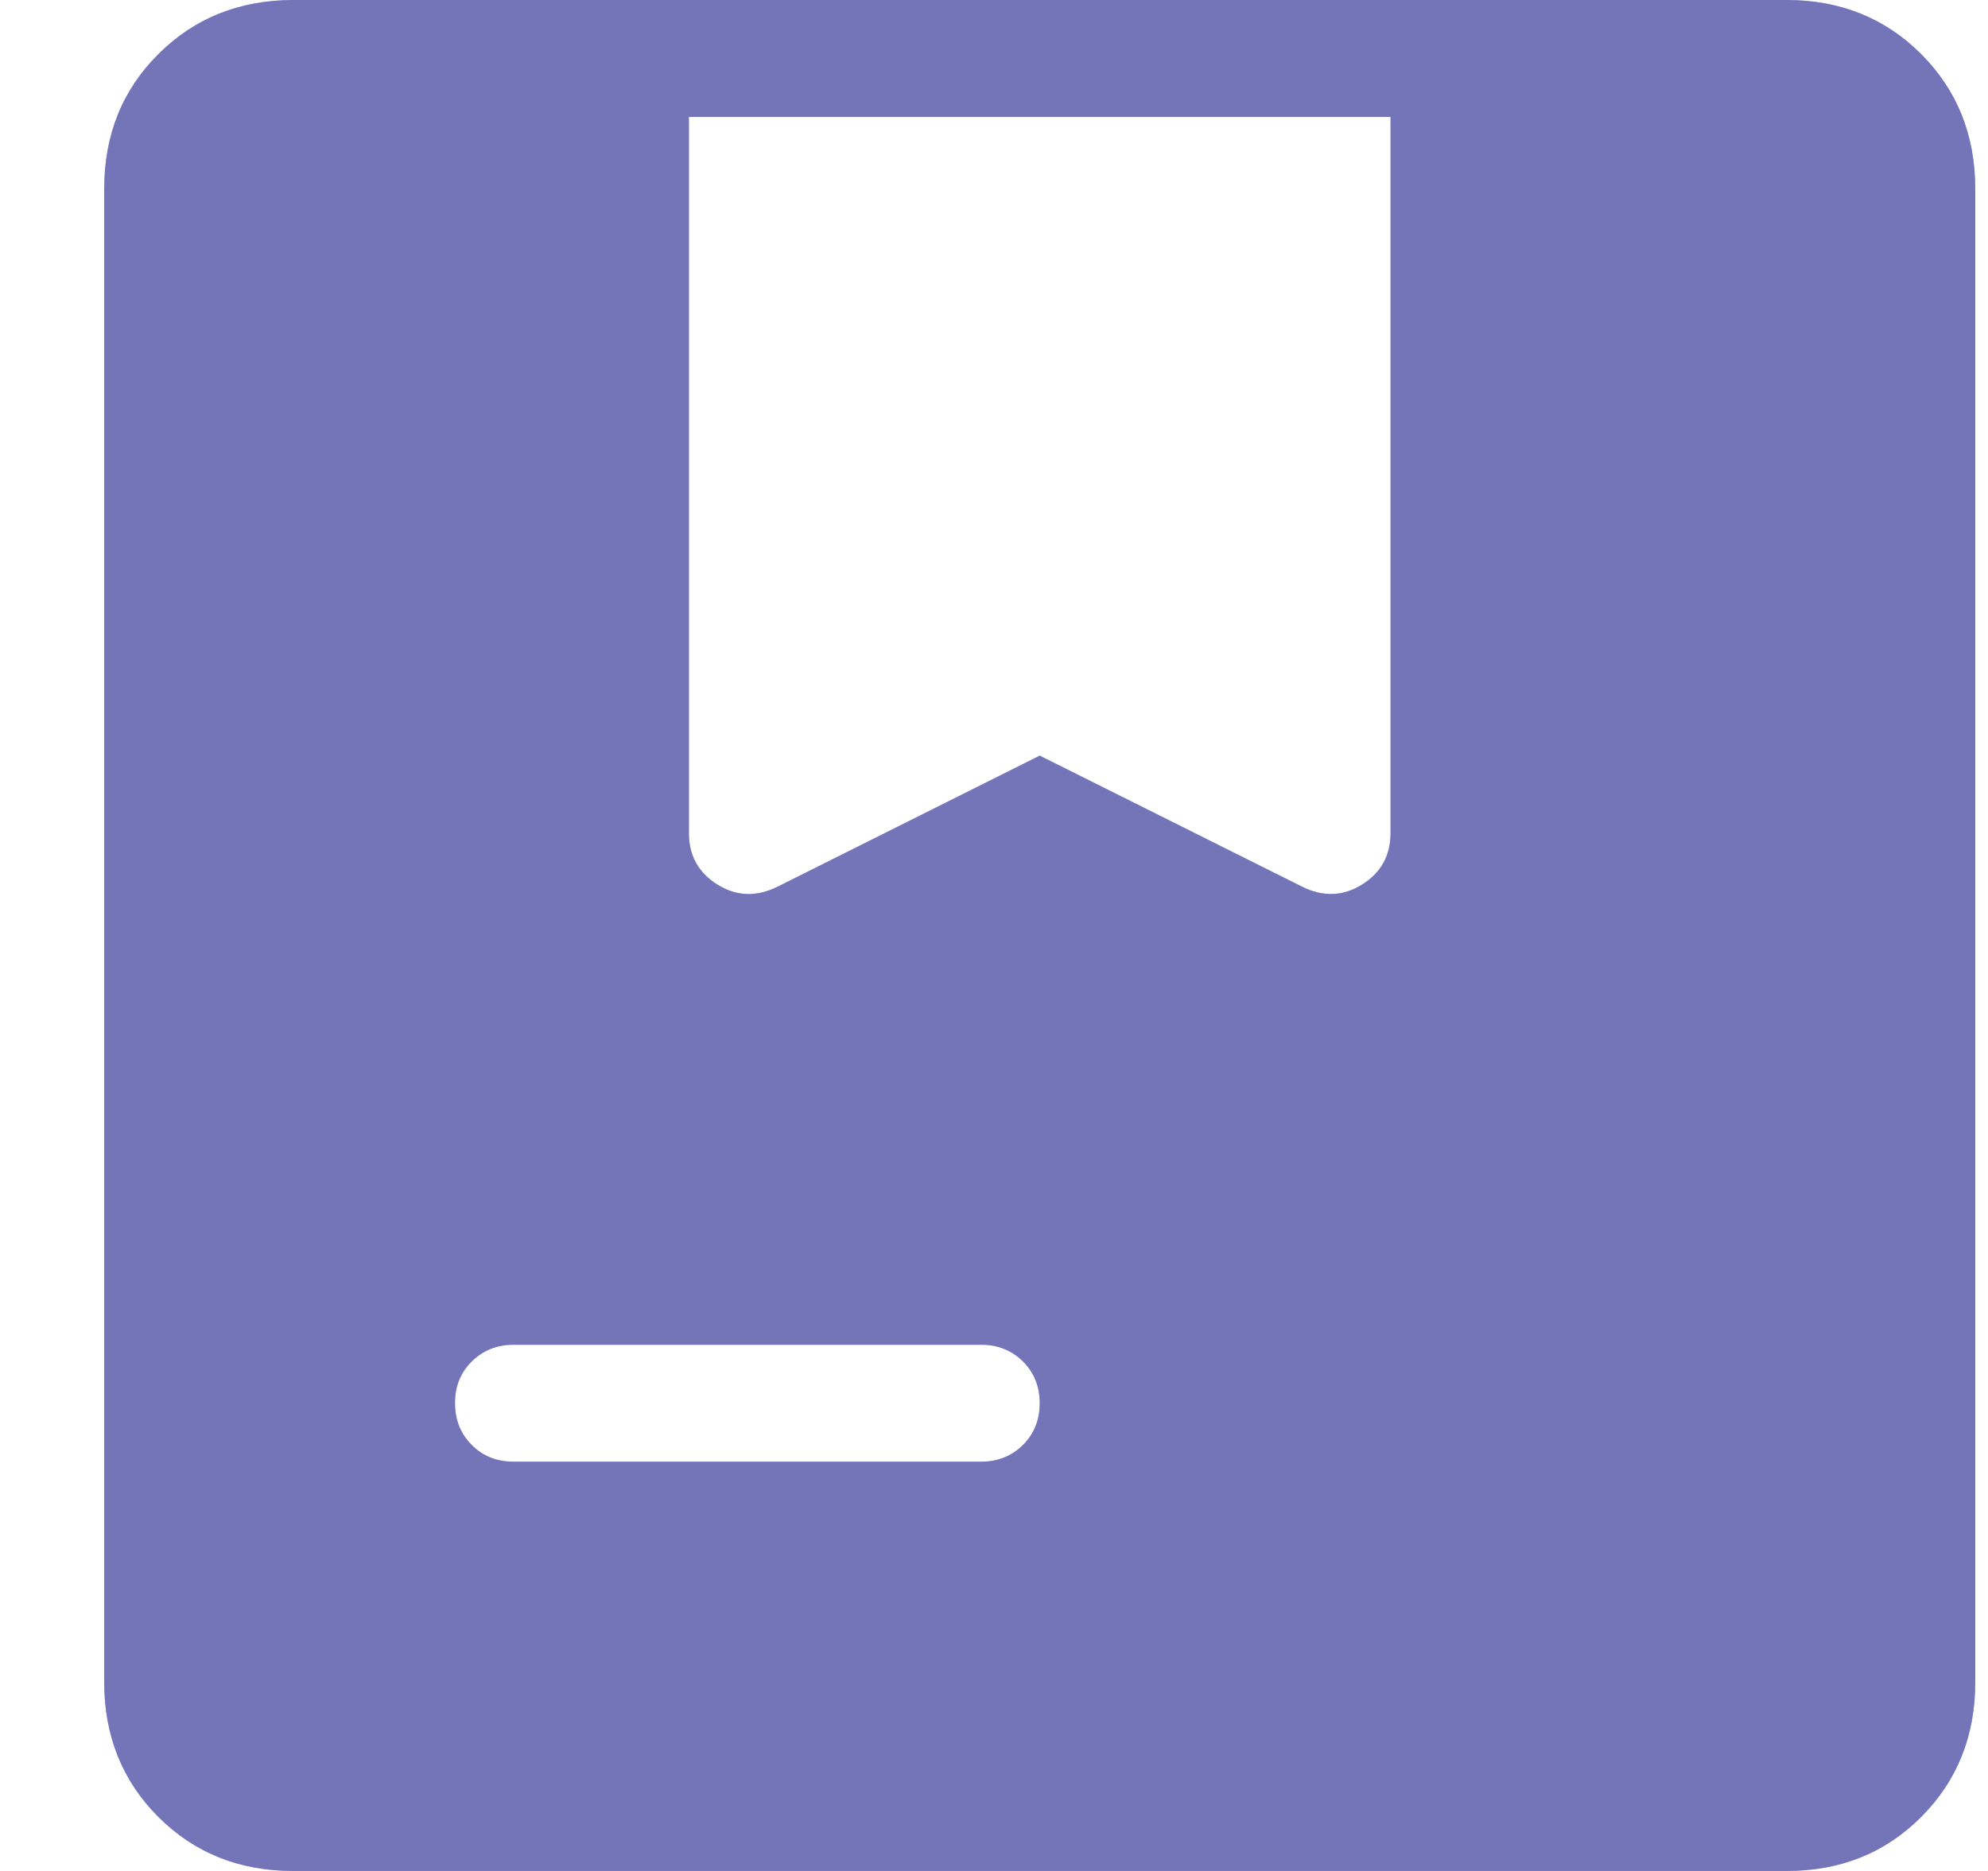 <svg width="17" height="16" viewBox="0 0 17 16" fill="none" xmlns="http://www.w3.org/2000/svg">
<path d="M2.507 16C2.046 16 1.662 15.846 1.354 15.538C1.046 15.23 0.891 14.845 0.891 14.384V1.616C0.891 1.155 1.045 0.771 1.354 0.463C1.662 0.155 2.047 0.001 2.507 0H15.276C15.736 0 16.12 0.154 16.429 0.463C16.737 0.772 16.891 1.156 16.891 1.616V14.385C16.891 14.845 16.737 15.229 16.429 15.538C16.121 15.847 15.736 16.001 15.275 16H2.507ZM6.649 7.583L8.891 6.462L11.133 7.582C11.313 7.672 11.484 7.666 11.647 7.565C11.809 7.464 11.891 7.317 11.891 7.125V1H5.891V7.125C5.891 7.316 5.972 7.463 6.135 7.565C6.297 7.666 6.469 7.672 6.649 7.583ZM4.391 12.5H8.391C8.533 12.5 8.652 12.452 8.748 12.357C8.843 12.262 8.891 12.143 8.891 12C8.891 11.857 8.843 11.738 8.748 11.643C8.652 11.548 8.533 11.5 8.391 11.5H4.391C4.249 11.5 4.13 11.548 4.034 11.643C3.938 11.738 3.89 11.857 3.891 12C3.891 12.143 3.939 12.262 4.034 12.357C4.128 12.452 4.247 12.5 4.391 12.5Z" fill="#7678FF"/>
<path d="M2.507 16C2.046 16 1.662 15.846 1.354 15.538C1.046 15.23 0.891 14.845 0.891 14.384V1.616C0.891 1.155 1.045 0.771 1.354 0.463C1.662 0.155 2.047 0.001 2.507 0H15.276C15.736 0 16.12 0.154 16.429 0.463C16.737 0.772 16.891 1.156 16.891 1.616V14.385C16.891 14.845 16.737 15.229 16.429 15.538C16.121 15.847 15.736 16.001 15.275 16H2.507ZM6.649 7.583L8.891 6.462L11.133 7.582C11.313 7.672 11.484 7.666 11.647 7.565C11.809 7.464 11.891 7.317 11.891 7.125V1H5.891V7.125C5.891 7.316 5.972 7.463 6.135 7.565C6.297 7.666 6.469 7.672 6.649 7.583ZM4.391 12.5H8.391C8.533 12.5 8.652 12.452 8.748 12.357C8.843 12.262 8.891 12.143 8.891 12C8.891 11.857 8.843 11.738 8.748 11.643C8.652 11.548 8.533 11.5 8.391 11.5H4.391C4.249 11.5 4.13 11.548 4.034 11.643C3.938 11.738 3.89 11.857 3.891 12C3.891 12.143 3.939 12.262 4.034 12.357C4.128 12.452 4.247 12.5 4.391 12.5Z" fill="#737373" fill-opacity="0.5"/>
</svg>
